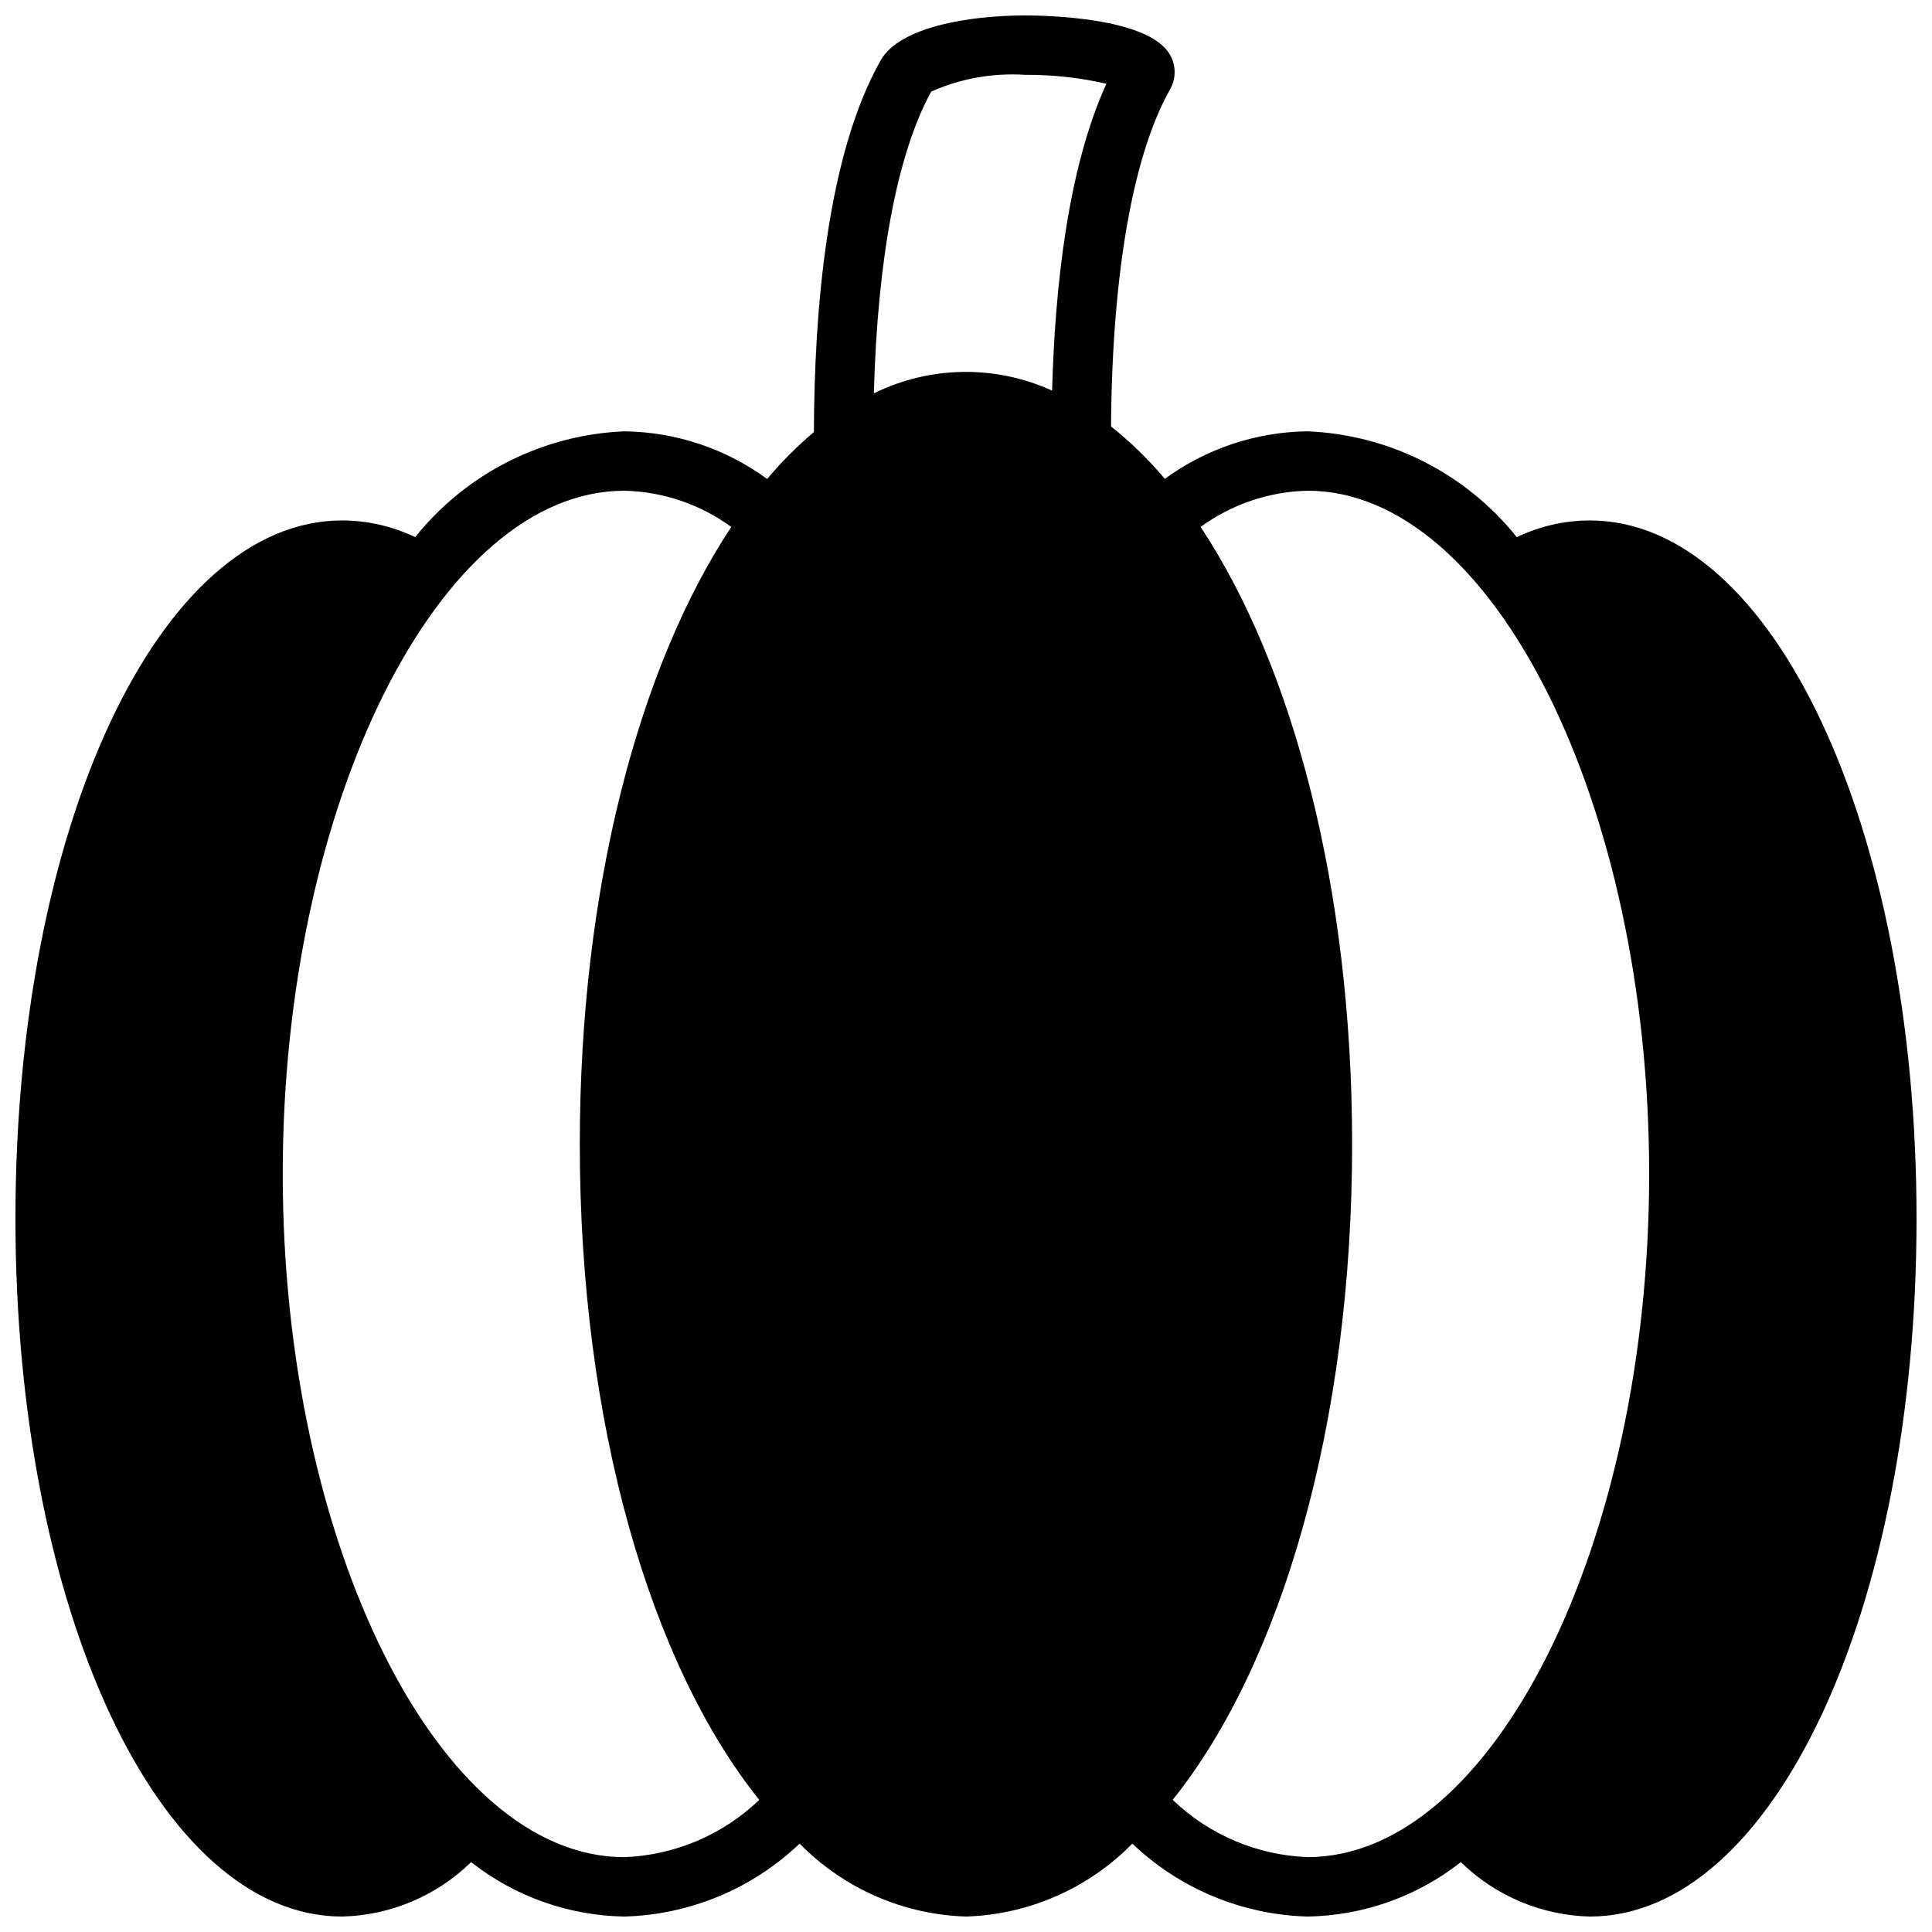<?xml version="1.0" encoding="UTF-8"?>
<!-- Uploaded to: ICON Repo, www.svgrepo.com, Generator: ICON Repo Mixer Tools -->
<svg width="800px" height="800px" version="1.1" viewBox="144 144 512 512" xmlns="http://www.w3.org/2000/svg">
 <defs>
  <clipPath id="a">
   <path d="m148.09 148.09h503.81v503.81h-503.81z"/>
  </clipPath>
 </defs>
 <g clip-path="url(#a)">
  <path d="m565.31 281.92c-6.699 0.02-13.305 1.531-19.344 4.426-13.559-16.922-33.777-27.145-55.441-28.043-13.613 0.16-26.84 4.562-37.832 12.598-4.281-5.094-9.055-9.75-14.258-13.895 0.27-40.188 5.762-71.871 15.641-89.316 1.645-2.883 1.617-6.426-0.078-9.281-5.738-9.816-32.871-10.312-38.258-10.312-15.289 0-33.387 3.148-38.336 11.863-14.367 25.387-17.617 66.793-17.711 98.535-4.481 3.785-8.625 7.945-12.391 12.438-10.988-8.047-24.215-12.461-37.836-12.629-21.664 0.898-41.883 11.121-55.441 28.043-6.039-2.894-12.645-4.406-19.34-4.426-48.555 0-86.594 81.254-86.594 184.99 0 103.74 38.039 184.99 86.594 184.99 12.801-0.316 25.004-5.469 34.164-14.422 11.598 9.121 25.867 14.188 40.617 14.422 17.34-0.469 33.891-7.356 46.445-19.324 11.656 11.883 27.449 18.809 44.086 19.324 16.637-0.516 32.43-7.441 44.082-19.324 12.555 11.969 29.105 18.855 46.445 19.324 14.754-0.234 29.02-5.301 40.617-14.422 9.16 8.953 21.367 14.105 34.168 14.422 48.555 0 86.594-81.254 86.594-184.99-0.004-103.74-38.039-184.99-86.594-184.99zm-174.52-113.66c7.836-3.469 16.395-4.988 24.945-4.426 7.227-0.051 14.434 0.742 21.477 2.363-10.305 22.523-13.66 54.316-14.391 81.324-15.055-6.863-32.395-6.598-47.234 0.719 0.93-35.598 6.219-63.691 15.203-79.98zm-171.86 286.84c0-98.141 41.453-181.05 90.527-181.05 10.207 0.23 20.094 3.578 28.34 9.594-24.543 37.062-40.145 96-40.145 163.59 0 74.172 18.789 137.9 47.555 173.75-9.656 9.27-22.375 14.672-35.75 15.18-49.074 0-90.527-82.918-90.527-181.06zm235.84 165.88c28.762-35.848 47.555-99.578 47.555-173.75 0-67.59-15.602-126.53-40.148-163.59 8.246-6.016 18.137-9.363 28.34-9.594 49.074 0 90.527 82.914 90.527 181.05 0 98.141-41.453 181.06-90.527 181.06-13.375-0.508-26.094-5.91-35.746-15.18z"/>
 </g>
</svg>